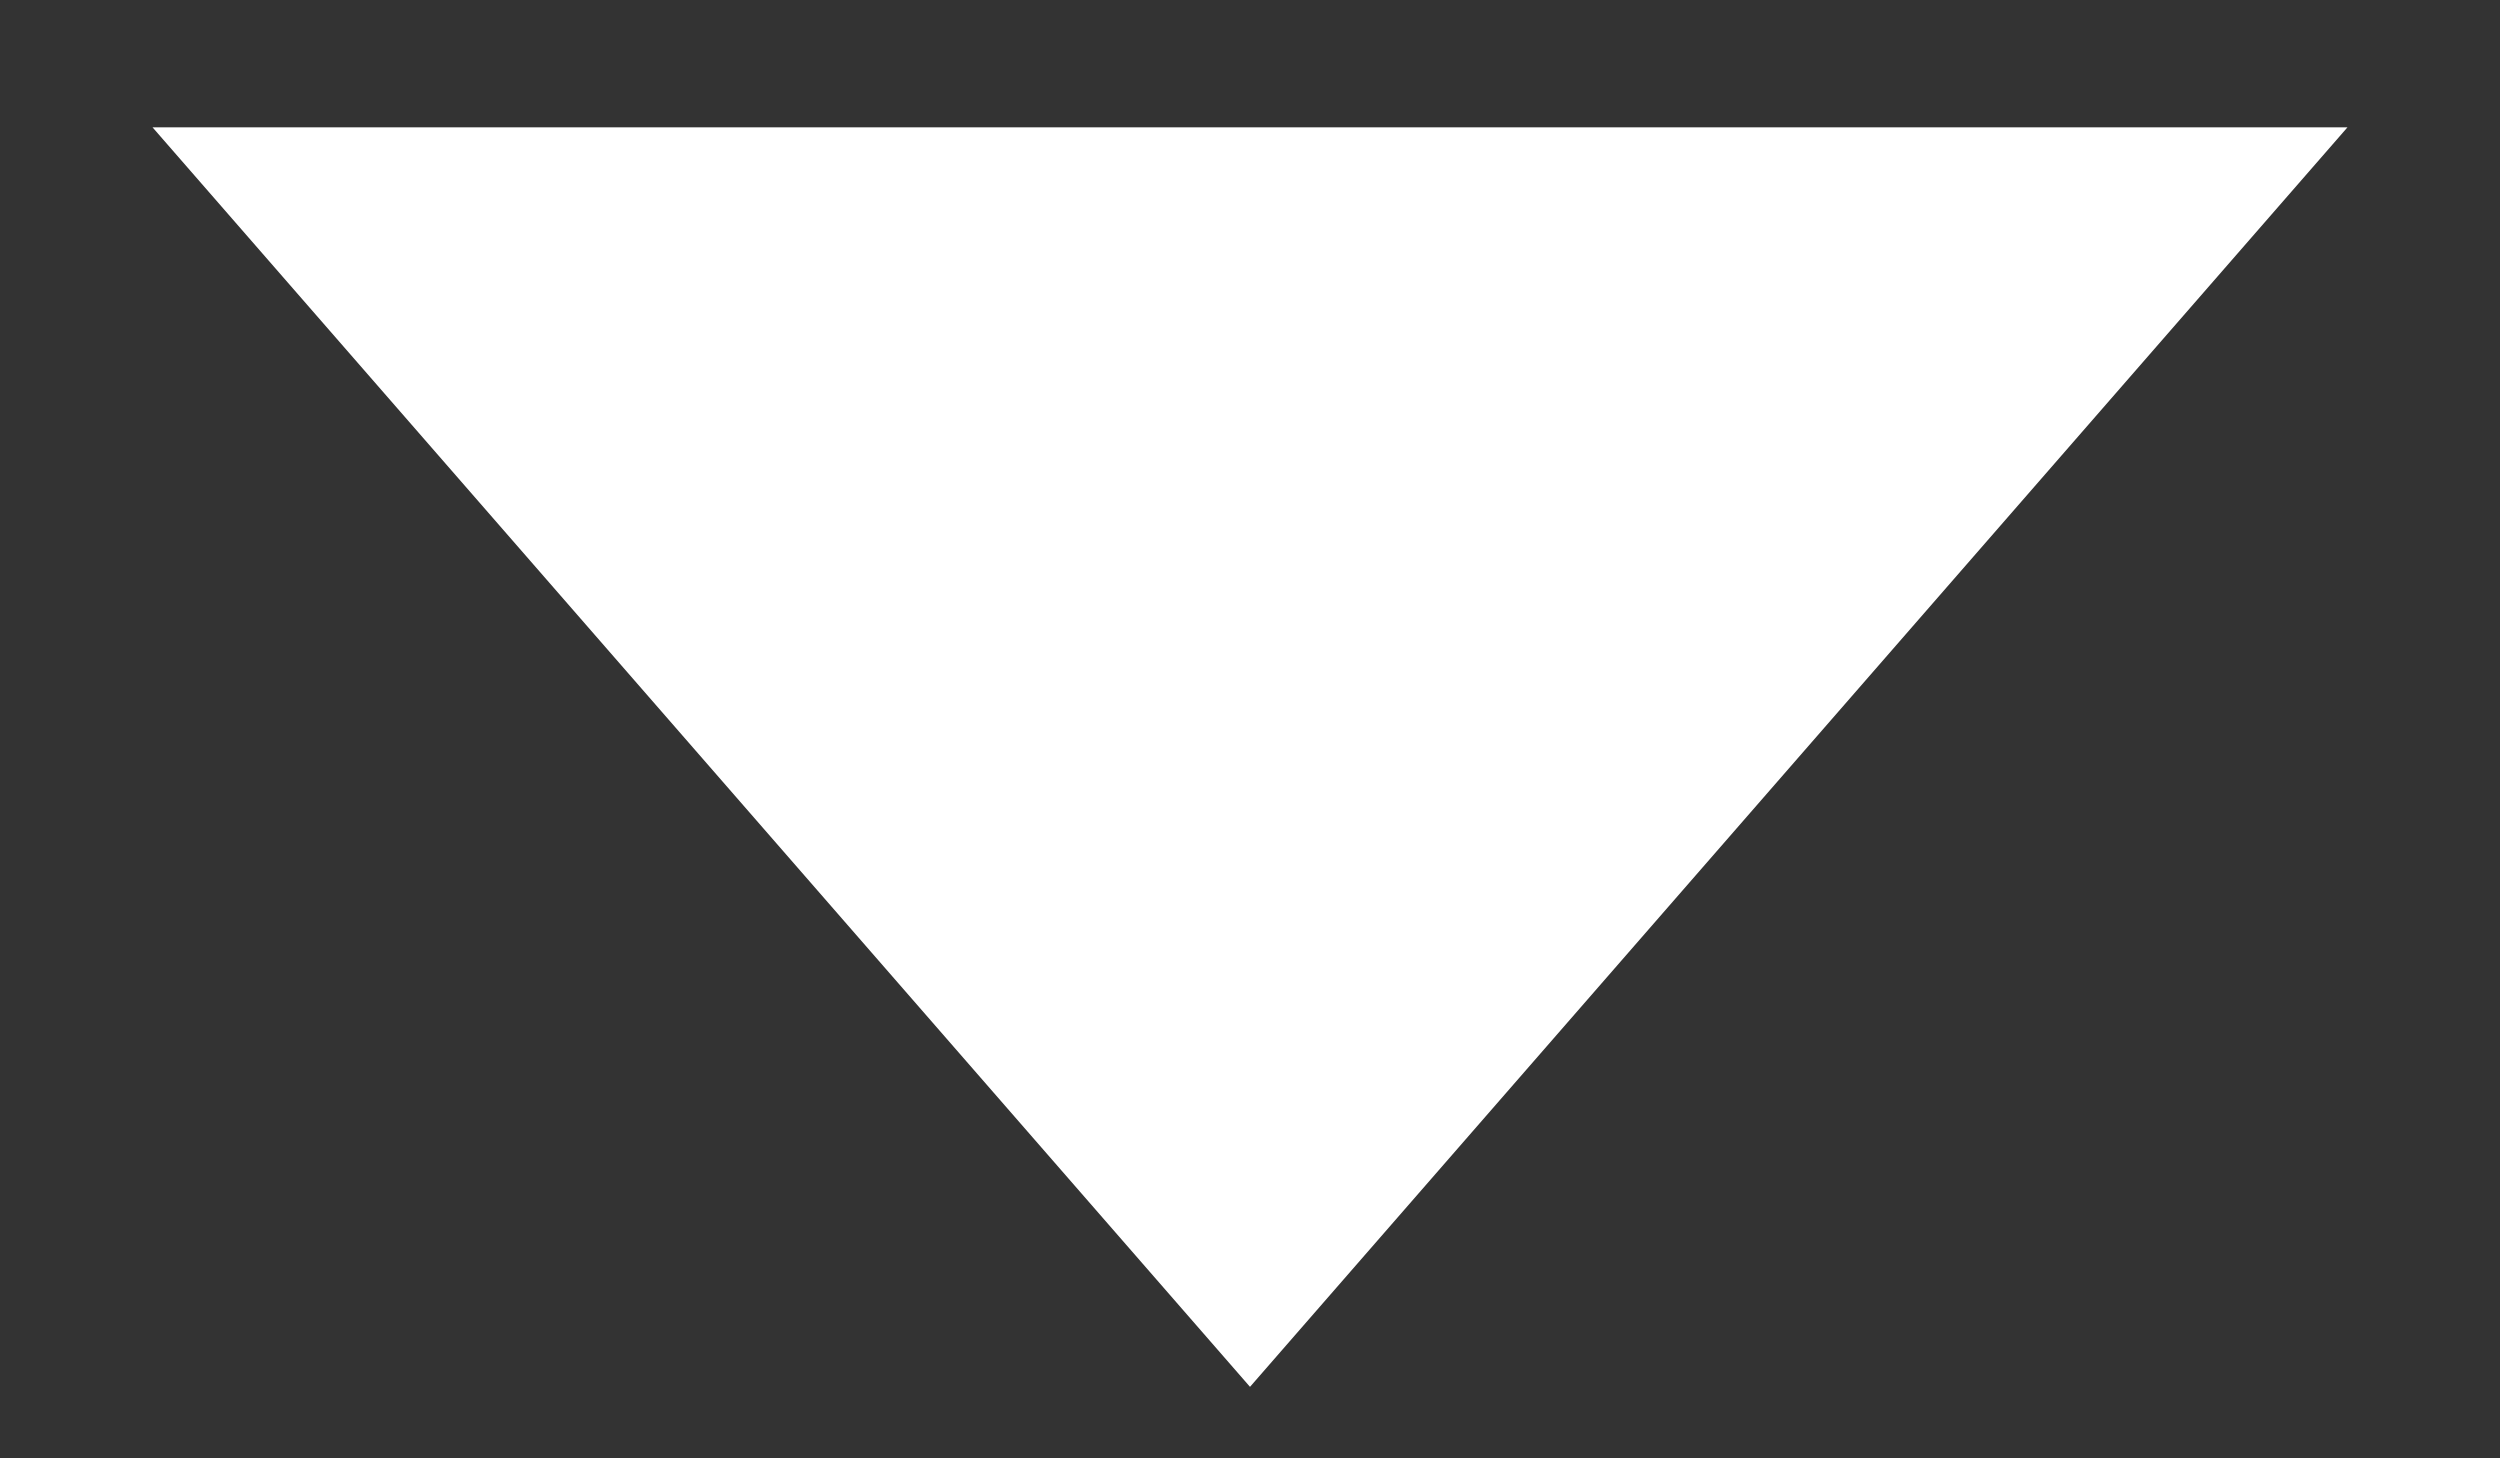 <?xml version="1.0" encoding="UTF-8" standalone="no"?>
<svg width="12px" height="7px" viewBox="0 0 12 7" version="1.1" xmlns="http://www.w3.org/2000/svg"
     xmlns:xlink="http://www.w3.org/1999/xlink">
  <rect x="0" y="0" width="12" height="7" fill="#333333" stroke="none"/>
  <!-- Generator: Sketch 50.2 (55047) - http://www.bohemiancoding.com/sketch -->
  <title>Rectangle 10 Copy 9</title>
  <desc>Created with Sketch.</desc>
  <defs></defs>
  <g id="Customize-&amp;-Share-Modal" stroke="none" stroke-width="1" fill="none" fill-rule="evenodd">
    <g id="Customizable-Link-Contact-Dropdown-Copy-5" transform="translate(-405, -283)" fill="#fff">
      <polygon id="Rectangle-10-Copy-9"
               transform="translate(411, 284) rotate(-135) translate(-411, -284) "
               points="407 280 415 280.55 407.55 288"></polygon>
    </g>
  </g>
</svg>
